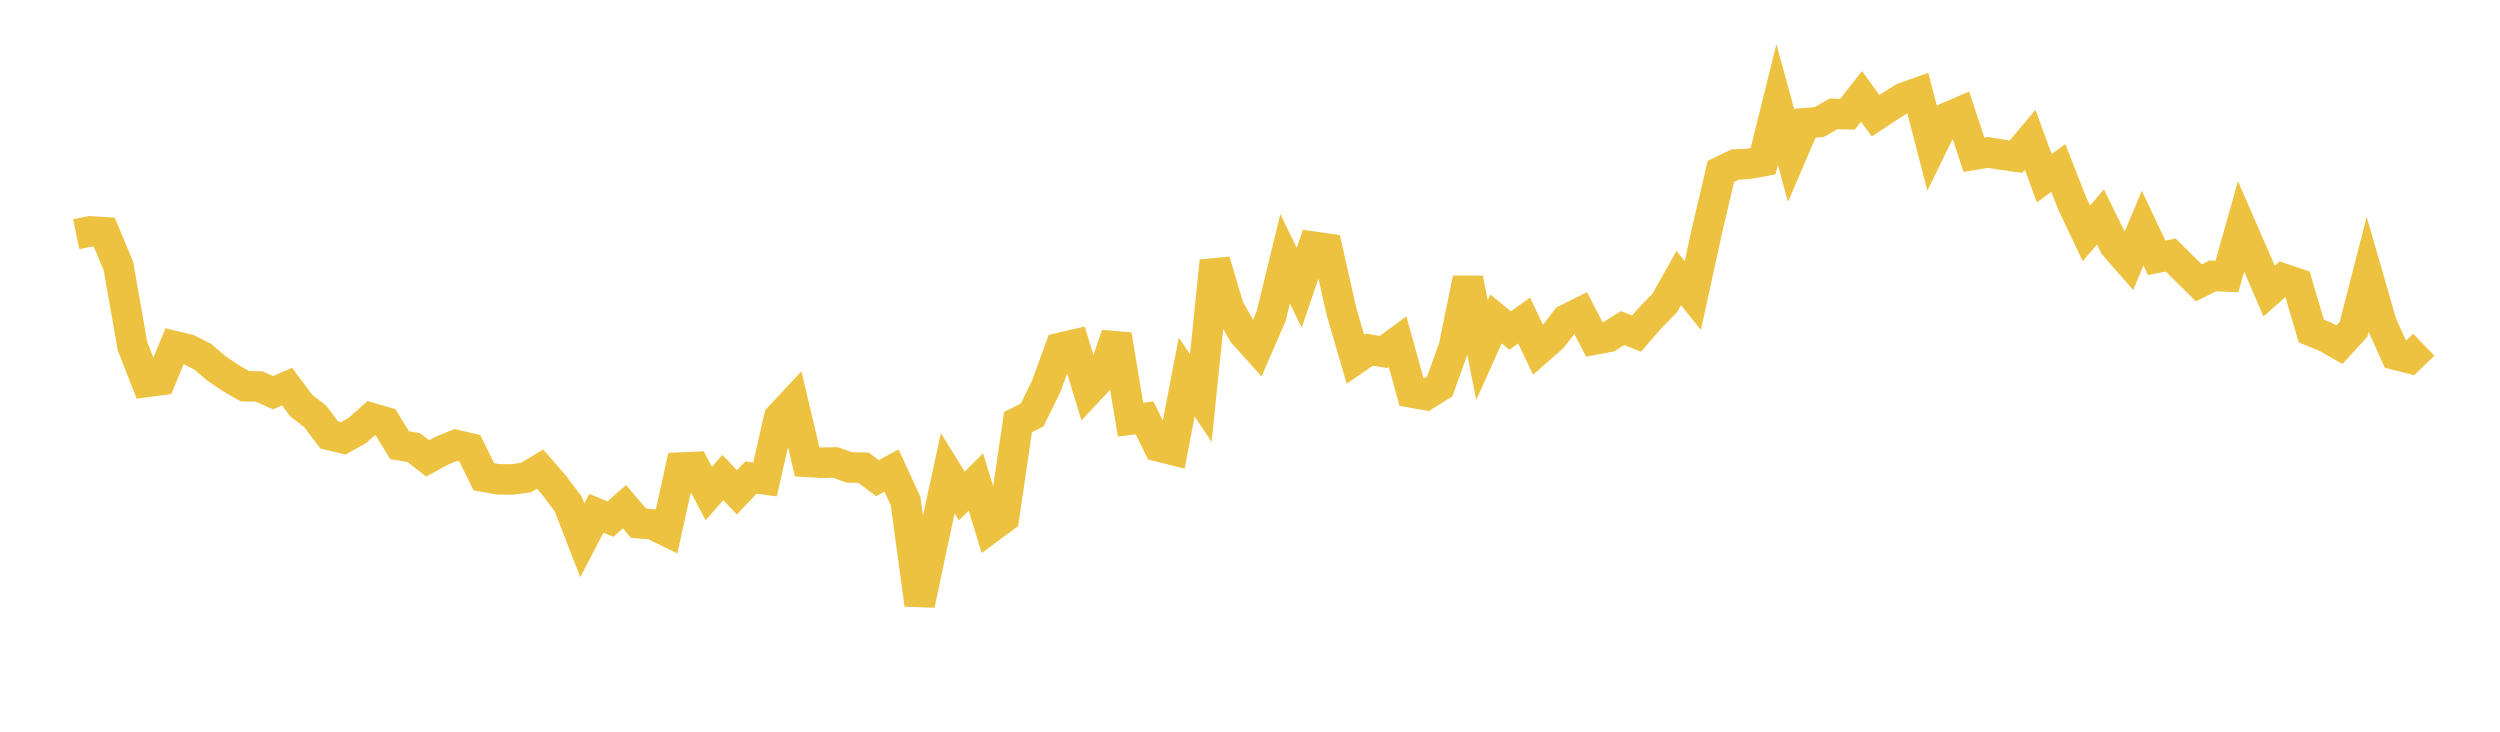 <svg width="164" height="48" xmlns="http://www.w3.org/2000/svg" xmlns:xlink="http://www.w3.org/1999/xlink"><path fill="none" stroke="rgb(237,194,64)" stroke-width="2" d="M5,15.365L5.922,15.176L6.844,15.237L7.766,17.443L8.689,22.692L9.611,25.057L10.533,24.935L11.455,22.706L12.377,22.93L13.299,23.401L14.222,24.188L15.144,24.806L16.066,25.339L16.988,25.352L17.91,25.762L18.832,25.362L19.754,26.599L20.677,27.316L21.599,28.535L22.521,28.756L23.443,28.24L24.365,27.422L25.287,27.691L26.21,29.209L27.132,29.357L28.054,30.071L28.976,29.569L29.898,29.19L30.82,29.406L31.743,31.277L32.665,31.442L33.587,31.454L34.509,31.327L35.431,30.776L36.353,31.835L37.275,33.064L38.198,35.444L39.12,33.671L40.042,34.054L40.964,33.237L41.886,34.318L42.808,34.396L43.731,34.849L44.653,30.671L45.575,30.632L46.497,32.378L47.419,31.324L48.341,32.298L49.263,31.327L50.186,31.451L51.108,27.392L52.03,26.404L52.952,30.301L53.874,30.356L54.796,30.336L55.719,30.662L56.641,30.678L57.563,31.367L58.485,30.867L59.407,32.873L60.329,39.663L61.251,35.297L62.174,31.042L63.096,32.535L64.018,31.617L64.94,34.636L65.862,33.956L66.784,27.682L67.707,27.225L68.629,25.346L69.551,22.818L70.473,22.604L71.395,25.633L72.317,24.653L73.24,21.963L74.162,27.53L75.084,27.415L76.006,29.286L76.928,29.517L77.85,24.73L78.772,26.118L79.695,17.118L80.617,20.207L81.539,21.841L82.461,22.867L83.383,20.756L84.305,16.976L85.228,18.875L86.15,16.178L87.072,16.313L87.994,20.409L88.916,23.567L89.838,22.938L90.76,23.092L91.683,22.417L92.605,25.75L93.527,25.915L94.449,25.343L95.371,22.778L96.293,18.272L97.216,22.969L98.138,20.92L99.06,21.683L99.982,21.026L100.904,22.957L101.826,22.152L102.749,20.96L103.671,20.5L104.593,22.279L105.515,22.104L106.437,21.522L107.359,21.882L108.281,20.822L109.204,19.88L110.126,18.239L111.048,19.387L111.97,15.162L112.892,11.244L113.814,10.797L114.737,10.744L115.659,10.571L116.581,6.857L117.503,10.222L118.425,8.081L119.347,8.004L120.269,7.474L121.192,7.495L122.114,6.319L123.036,7.593L123.958,6.981L124.88,6.409L125.802,6.082L126.725,9.637L127.647,7.748L128.569,7.35L129.491,10.151L130.413,9.999L131.335,10.152L132.257,10.275L133.18,9.172L134.102,11.691L135.024,11.02L135.946,13.363L136.868,15.309L137.79,14.227L138.713,16.11L139.635,17.163L140.557,14.965L141.479,16.915L142.401,16.733L143.323,17.643L144.246,18.556L145.168,18.098L146.09,18.138L147.012,14.853L147.934,16.968L148.856,19.096L149.778,18.283L150.701,18.594L151.623,21.718L152.545,22.091L153.467,22.612L154.389,21.609L155.311,18.024L156.234,21.224L157.156,23.269L158.078,23.504L159,22.616"></path></svg>